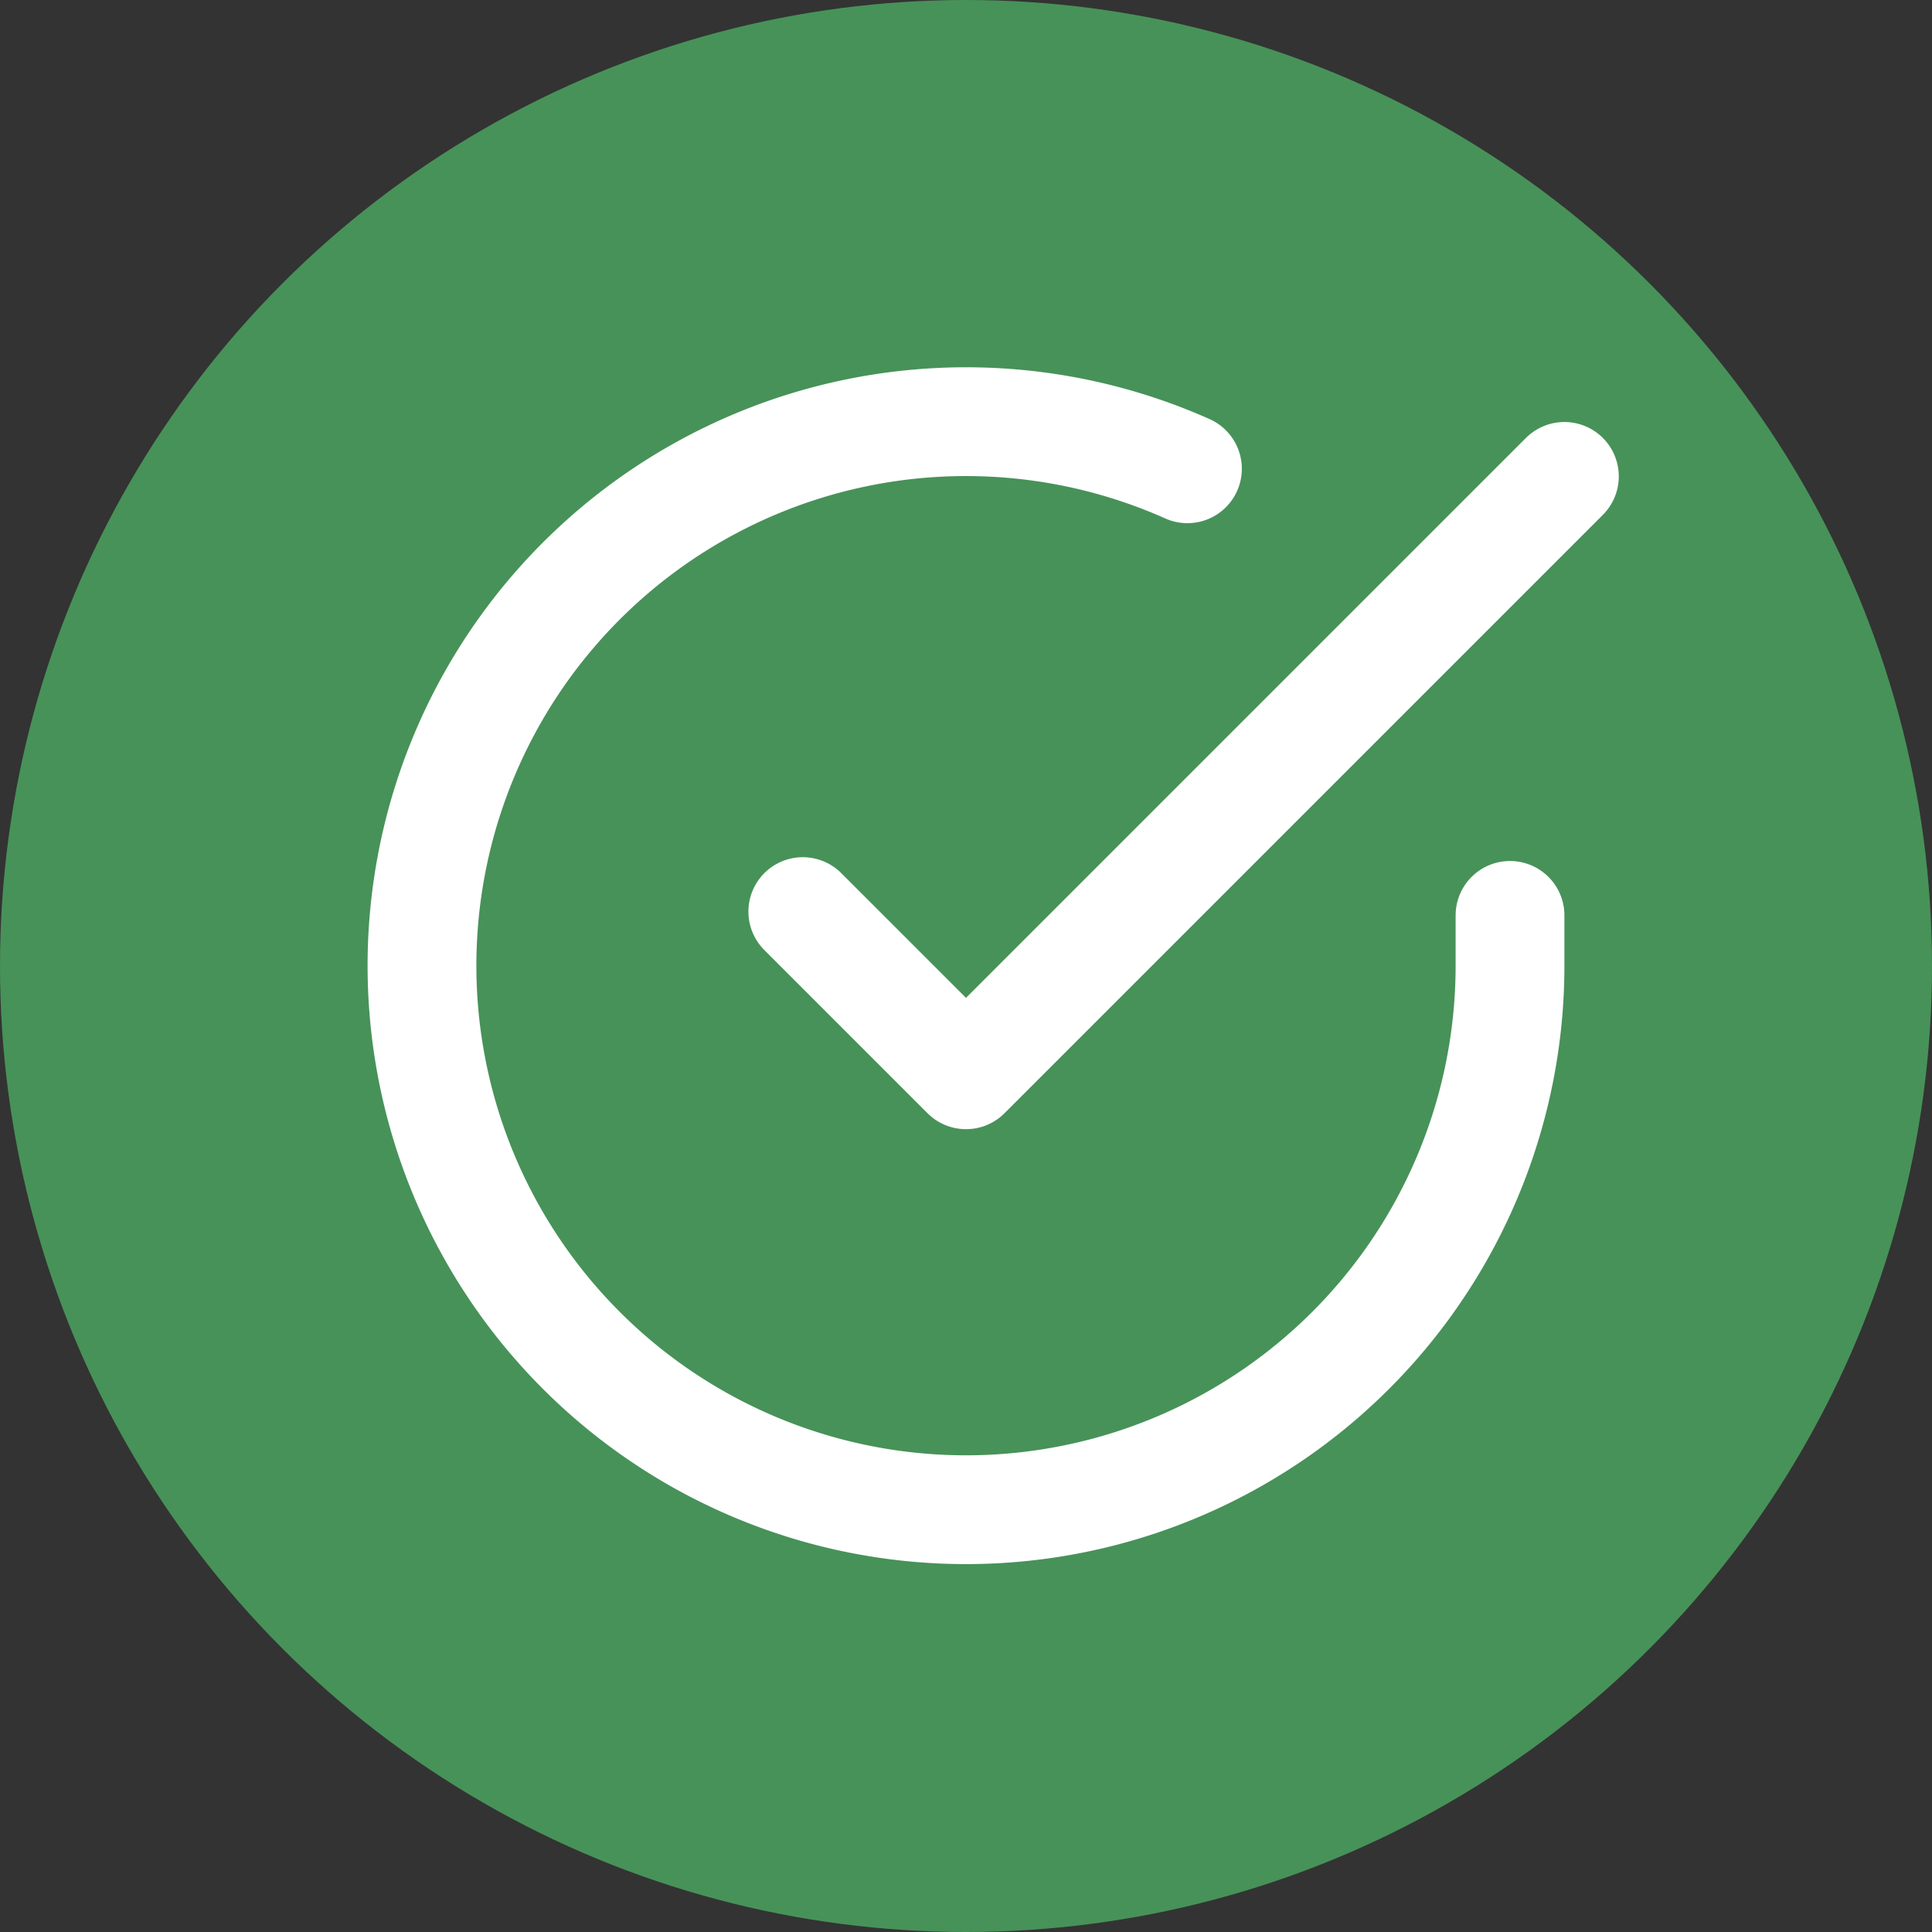 <svg id="Layer_1" data-name="Layer 1" xmlns="http://www.w3.org/2000/svg" xmlns:xlink="http://www.w3.org/1999/xlink" viewBox="0 0 512 512"><rect x="0" y="0" width="512" height="512" fill="#333333" stroke="none"/><defs><style>.cls-1,.cls-4{fill:none;}.cls-2{fill:#479259;}.cls-3{clip-path:url(#clip-path);}.cls-4{stroke:#fff;stroke-linecap:round;stroke-linejoin:round;stroke-width:28.83px;}</style><clipPath id="clip-path"><rect class="cls-1" x="83" y="83" width="346" height="346"/></clipPath></defs><title>iZiconsArtboard 1</title><circle class="cls-2" cx="256" cy="256" r="256"/><g class="cls-3"><path class="cls-4" d="M400.17,242.59V256a144.17,144.17,0,1,1-85.49-131.77"/></g><g class="cls-3"><polyline class="cls-4" points="414.58 126.25 256 284.83 212.75 241.58"/></g></svg>